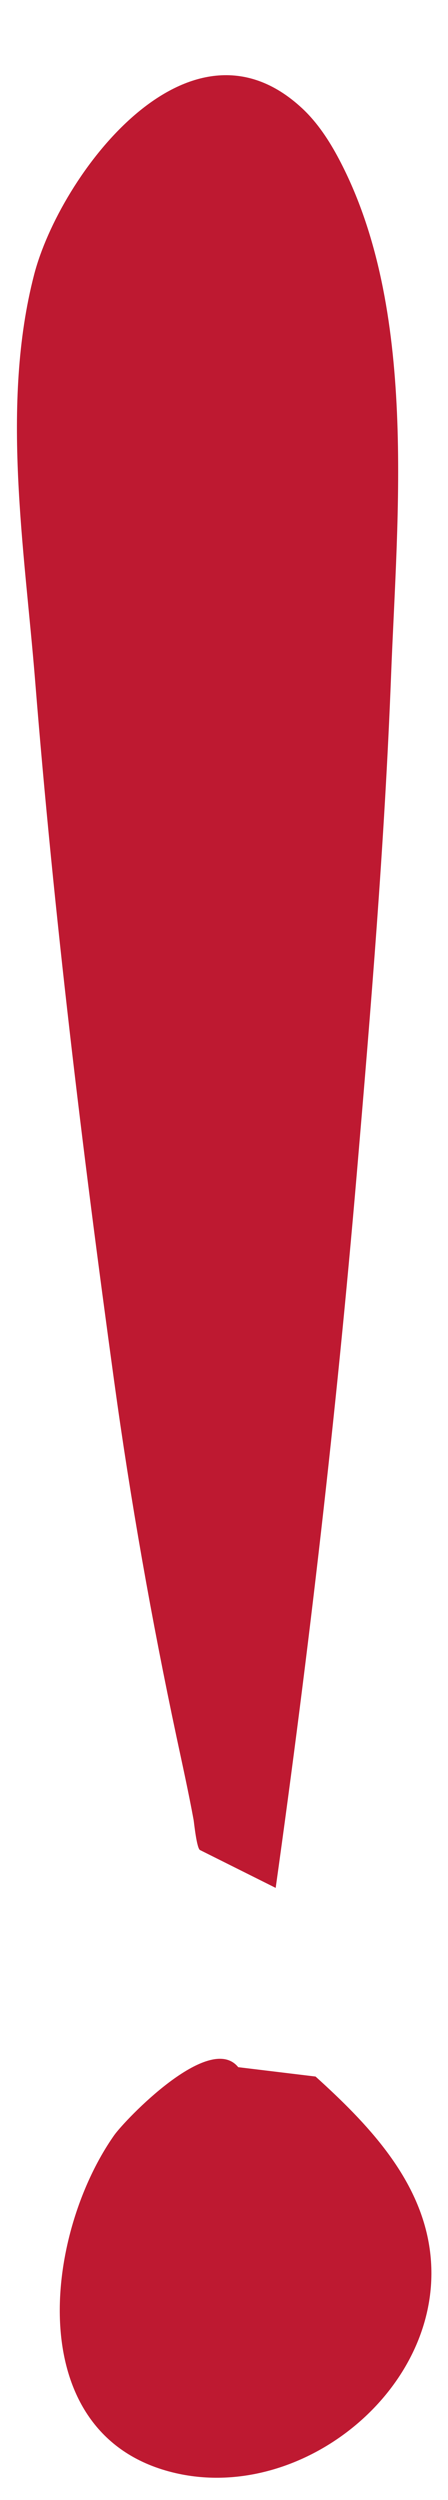<?xml version="1.0" encoding="UTF-8" standalone="no"?><svg xmlns="http://www.w3.org/2000/svg" xmlns:xlink="http://www.w3.org/1999/xlink" clip-rule="evenodd" fill="#be1931" fill-rule="evenodd" height="415.1" preserveAspectRatio="xMidYMid meet" stroke-linejoin="round" stroke-miterlimit="2" version="1" viewBox="217.3 40.9 74.5 415.1" width="74.5" zoomAndPan="magnify"><g><g><path d="M0 0H500V500H0z" fill="none" transform="translate(.16 .6)"/><g><g id="change1_2"><path d="M219.94,810.775C219.724,810.727 219.556,809.041 219.53,808.902C219.216,807.191 218.839,805.492 218.476,803.791C216.915,796.458 215.613,789.091 214.591,781.663C212.607,767.243 210.856,752.799 209.691,738.29C209.038,730.158 207.544,721.124 209.625,713.093C211.214,706.961 219.205,696.2 226.274,702.779C227.23,703.67 227.96,704.793 228.566,705.941C233.452,715.197 232.181,727.874 231.793,737.934C231.394,748.264 230.539,758.588 229.659,768.887C228.388,783.748 226.698,798.362 224.627,813.116" transform="translate(-338.406 -1823.147) scale(2.678)"/></g><g id="change1_1"><path d="M222.301,824.232C220.503,822.018 215.25,827.521 214.591,828.461C210.196,834.724 208.827,847.202 218.424,849.404C226.465,851.249 235.377,843.853 234.19,835.495C233.561,831.07 230.272,827.68 227.104,824.813" transform="translate(-338.406 -1823.147) scale(2.678)"/></g></g></g></g></svg>
